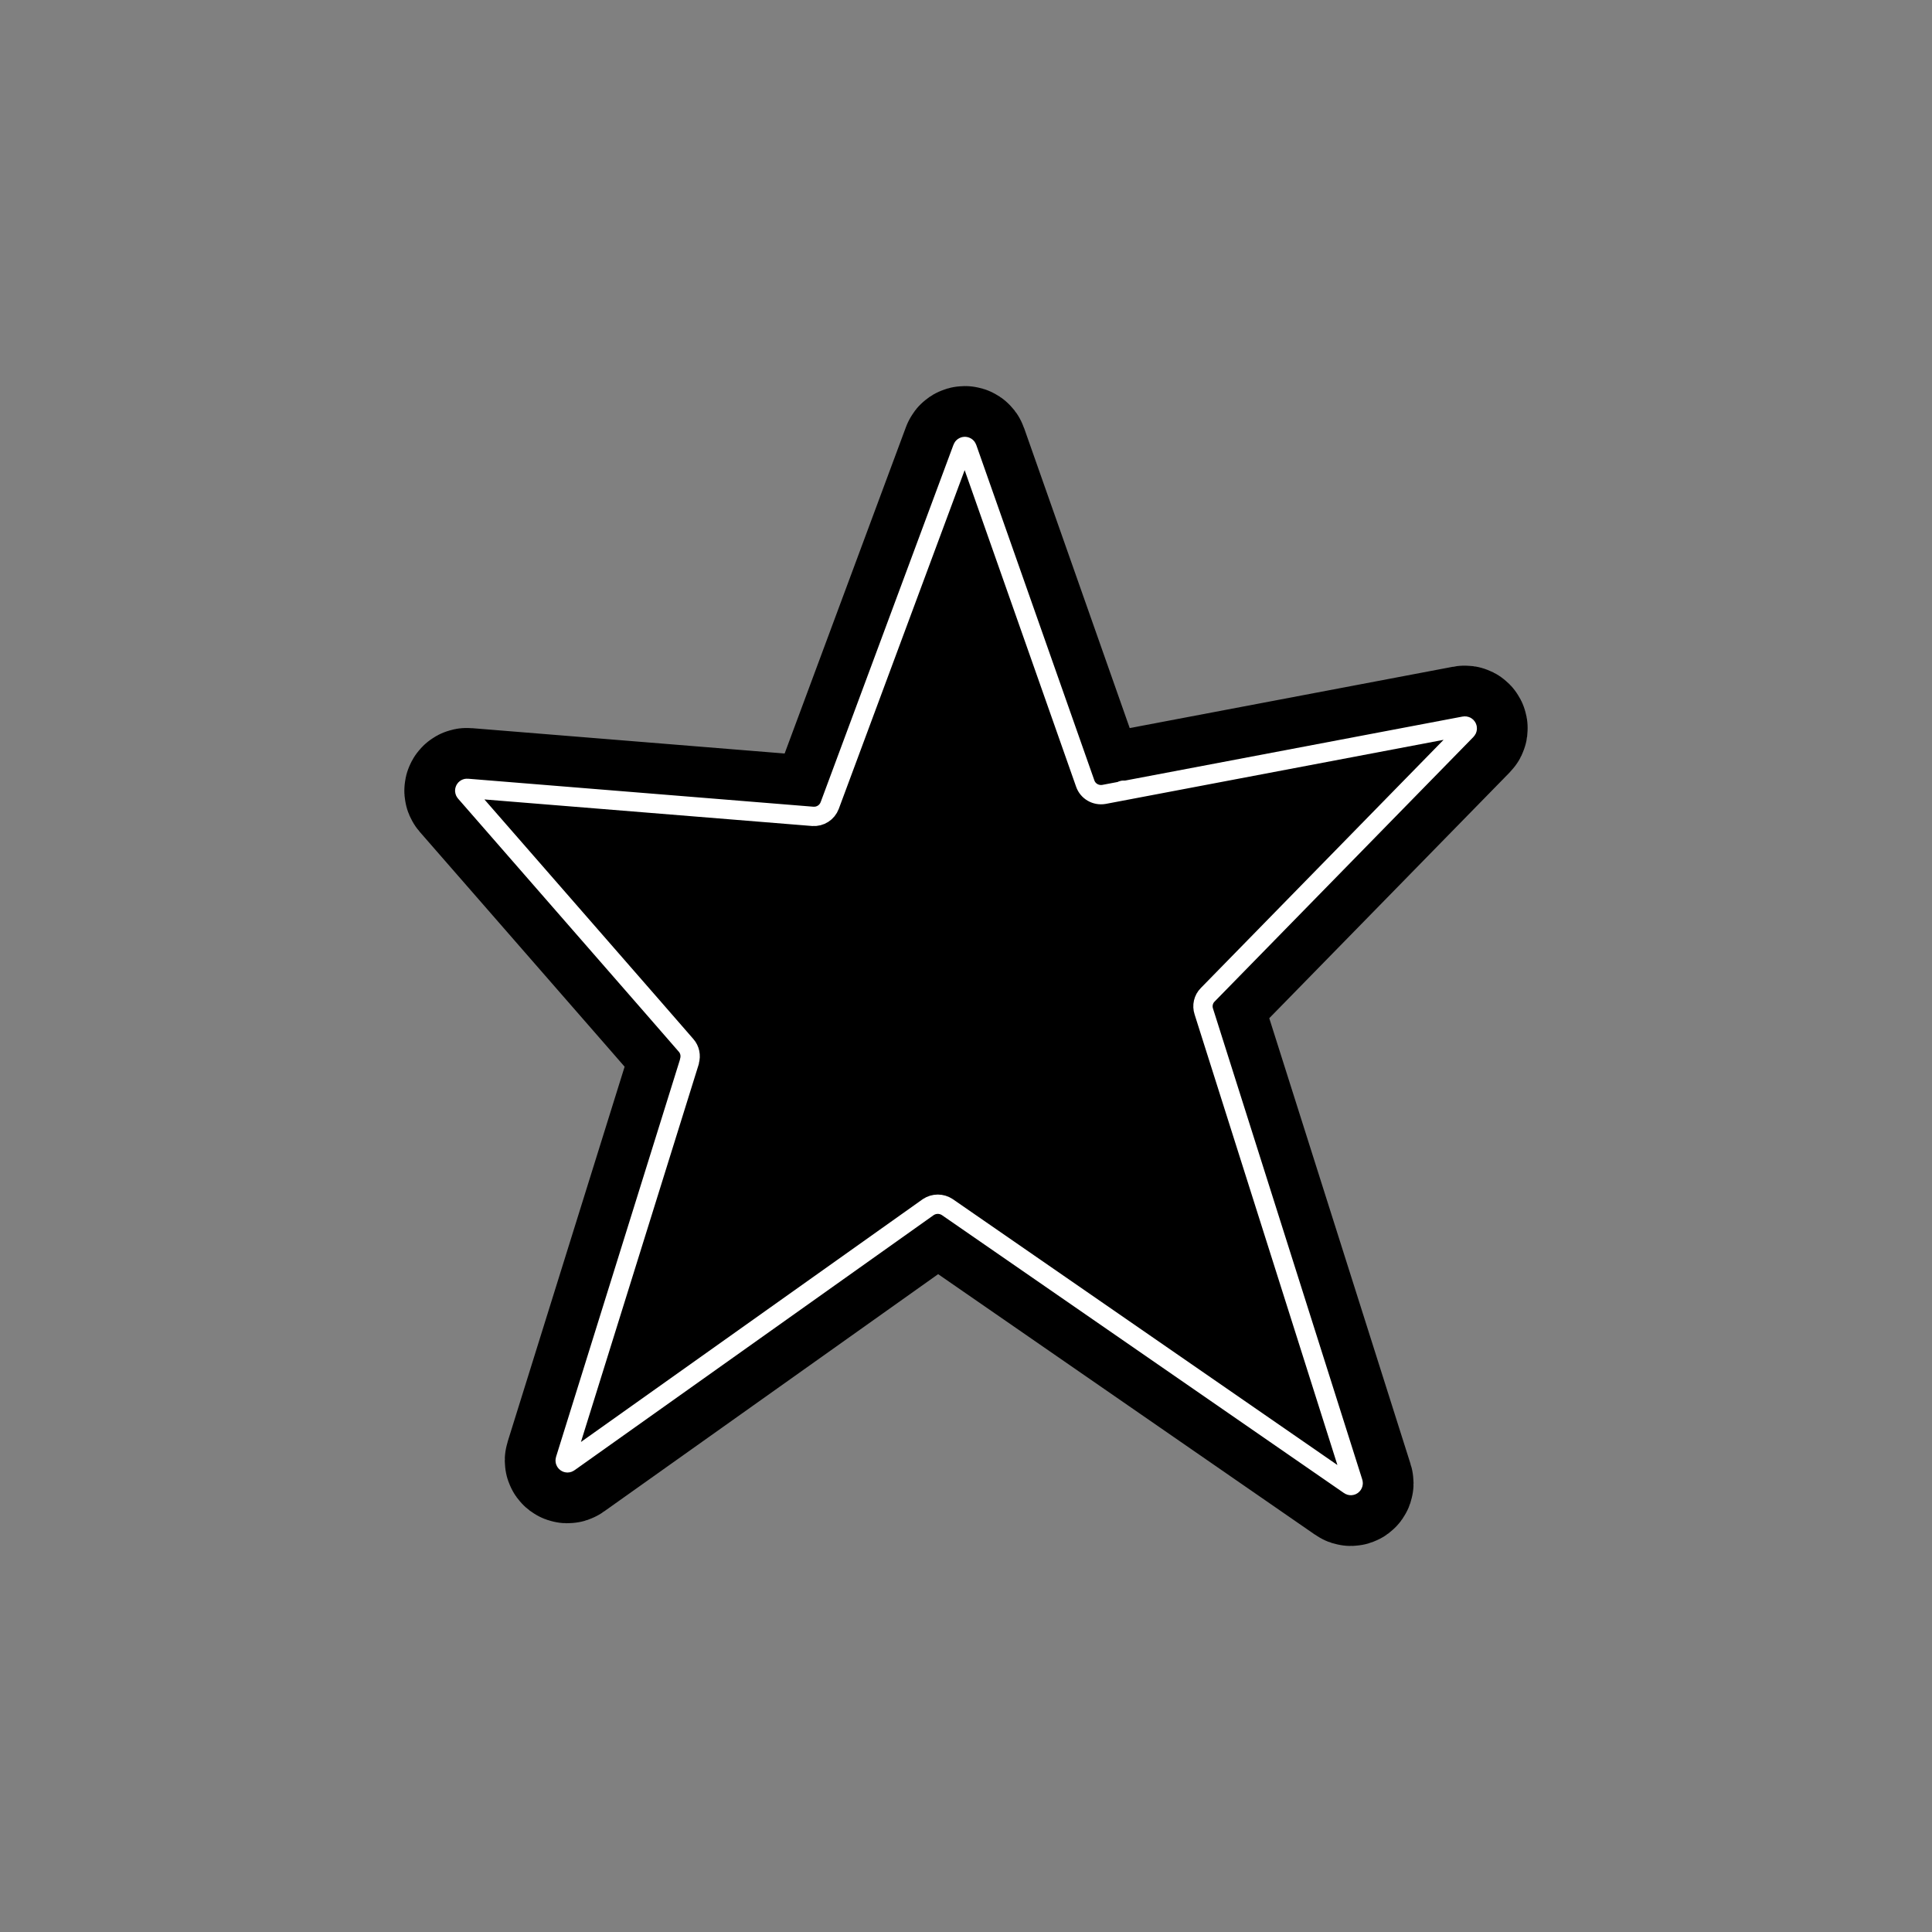 <svg width="80" height="80" viewBox="0 0 80 80" fill="none" xmlns="http://www.w3.org/2000/svg">
<rect x="0" y="0" width="80" height="80" fill="#808080" stroke="none"/>
<path d="M28.547 43.944C28.617 43.714 28.567 43.464 28.407 43.284L26.997 41.664L19.267 32.804C19.207 32.734 19.267 32.634 19.347 32.644L33.657 33.804C33.967 33.824 34.247 33.644 34.357 33.354L39.857 18.554C39.887 18.464 40.017 18.464 40.047 18.554L44.937 32.444C45.047 32.764 45.377 32.954 45.717 32.894L60.637 30.064C60.737 30.044 60.797 30.164 60.727 30.234L50.007 41.194C49.827 41.374 49.767 41.644 49.847 41.884L56.027 61.384C56.057 61.474 55.957 61.554 55.877 61.494L39.227 49.984C38.987 49.824 38.677 49.824 38.437 49.984L23.557 60.554C23.477 60.614 23.377 60.534 23.407 60.444L28.547 43.964V43.944Z" stroke="#655EFA" style="stroke:#655EFA;stroke:color(display-p3 0.396 0.369 0.98);stroke-opacity:1;" stroke-linecap="round" stroke-linejoin="round"/>
<path d="M46.506 32.724H46.496" stroke="#655EFA" style="stroke:#655EFA;stroke:color(display-p3 0.396 0.369 0.98);stroke-opacity:1;" stroke-linecap="round" stroke-linejoin="round"/>
<path d="M28.547 43.944C28.617 43.714 28.567 43.464 28.407 43.284L26.997 41.664L19.267 32.804C19.207 32.734 19.267 32.634 19.347 32.644L33.657 33.804C33.967 33.824 34.247 33.644 34.357 33.354L39.857 18.554C39.887 18.464 40.017 18.464 40.047 18.554L44.937 32.444C45.047 32.764 45.377 32.954 45.717 32.894L60.637 30.064C60.737 30.044 60.797 30.164 60.727 30.234L50.007 41.194C49.827 41.374 49.767 41.644 49.847 41.884L56.027 61.384C56.057 61.474 55.957 61.554 55.877 61.494L39.227 49.984C38.987 49.824 38.677 49.824 38.437 49.984L23.557 60.554C23.477 60.614 23.377 60.534 23.407 60.444L28.547 43.964V43.944Z" fill="#655EFA" style="fill:#655EFA;fill:color(display-p3 0.396 0.369 0.98);fill-opacity:1;"/>
<path d="M28.547 43.944C28.617 43.714 28.567 43.464 28.407 43.284L26.997 41.664L19.267 32.804C19.207 32.734 19.267 32.634 19.347 32.644L33.657 33.804C33.967 33.824 34.247 33.644 34.357 33.354L39.857 18.554C39.887 18.464 40.017 18.464 40.047 18.554L44.937 32.444C45.047 32.764 45.377 32.954 45.717 32.894L60.637 30.064C60.737 30.044 60.797 30.164 60.727 30.234L50.007 41.194C49.827 41.374 49.767 41.644 49.847 41.884L56.027 61.384C56.057 61.474 55.957 61.554 55.877 61.494L39.227 49.984C38.987 49.824 38.677 49.824 38.437 49.984L23.557 60.554C23.477 60.614 23.377 60.534 23.407 60.444L28.547 43.964V43.944Z" stroke="#655EFA" style="stroke:#655EFA;stroke:color(display-p3 0.396 0.369 0.98);stroke-opacity:1;" stroke-width="5" stroke-linecap="round" stroke-linejoin="round"/>
<path d="M46.506 32.724H46.496" stroke="#655EFA" style="stroke:#655EFA;stroke:color(display-p3 0.396 0.369 0.98);stroke-opacity:1;" stroke-width="5" stroke-linecap="round" stroke-linejoin="round"/>
<path d="M28.547 43.944C28.617 43.714 28.567 43.464 28.407 43.284L26.997 41.664L19.267 32.804C19.207 32.734 19.267 32.634 19.347 32.644L33.657 33.804C33.967 33.824 34.247 33.644 34.357 33.354L39.857 18.554C39.887 18.464 40.017 18.464 40.047 18.554L44.937 32.444C45.047 32.764 45.377 32.954 45.717 32.894L60.637 30.064C60.737 30.044 60.797 30.164 60.727 30.234L50.007 41.194C49.827 41.374 49.767 41.644 49.847 41.884L56.027 61.384C56.057 61.474 55.957 61.554 55.877 61.494L39.227 49.984C38.987 49.824 38.677 49.824 38.437 49.984L23.557 60.554C23.477 60.614 23.377 60.534 23.407 60.444L28.547 43.964V43.944Z" stroke="white" style="stroke:white;stroke-opacity:1;" stroke-width="0.8" stroke-linecap="round" stroke-linejoin="round"/>
<path d="M46.506 32.724H46.496" stroke="white" style="stroke:white;stroke-opacity:1;" stroke-width="0.8" stroke-linecap="round" stroke-linejoin="round"/>
</svg>
